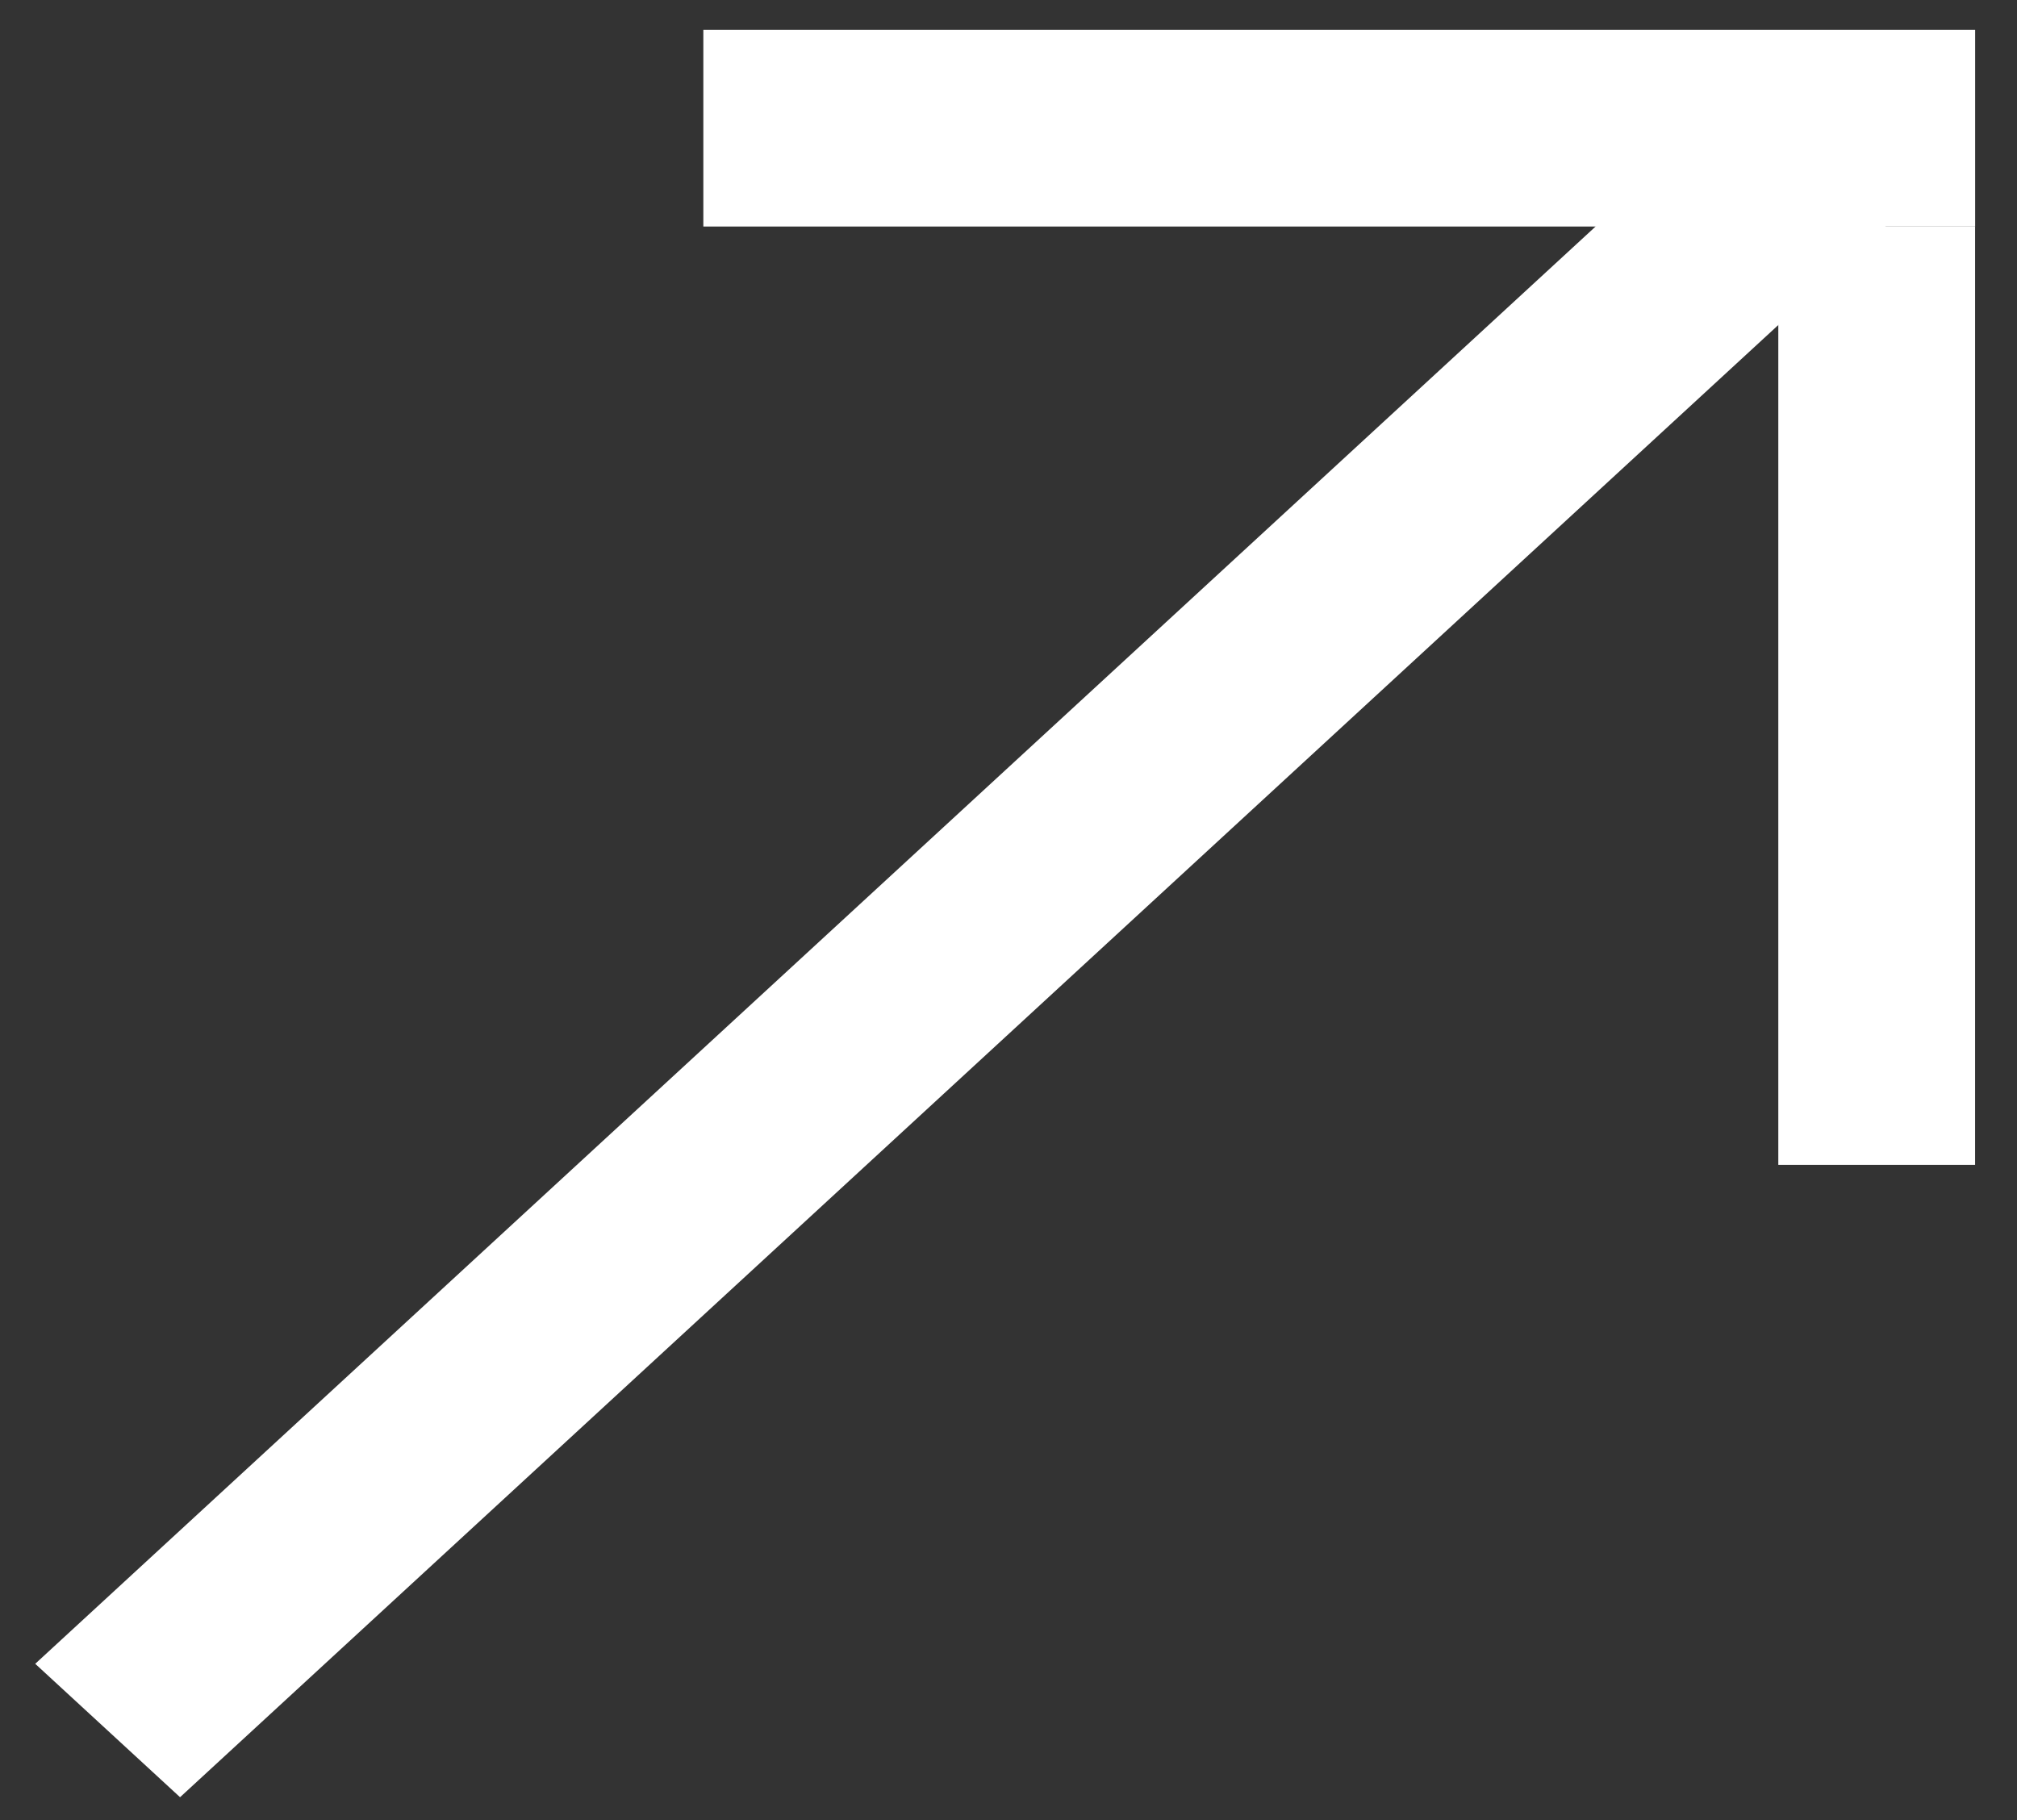 <svg width="41" height="37" viewBox="0 0 41 37" fill="none" xmlns="http://www.w3.org/2000/svg">
<rect x="0" y="0" width="41" height="37" fill="#333333" stroke="none"/>
<line y1="-2" x2="48.602" y2="-2" transform="matrix(0.736 -0.678 0.736 0.678 3.66 36.535)" stroke="white" stroke-width="4"/>
<line x1="14.297" y1="2.605" x2="40.149" y2="2.605" stroke="white" stroke-width="4"/>
<line x1="38.148" y1="23.68" x2="38.148" y2="4.606" stroke="white" stroke-width="4"/>
</svg>
